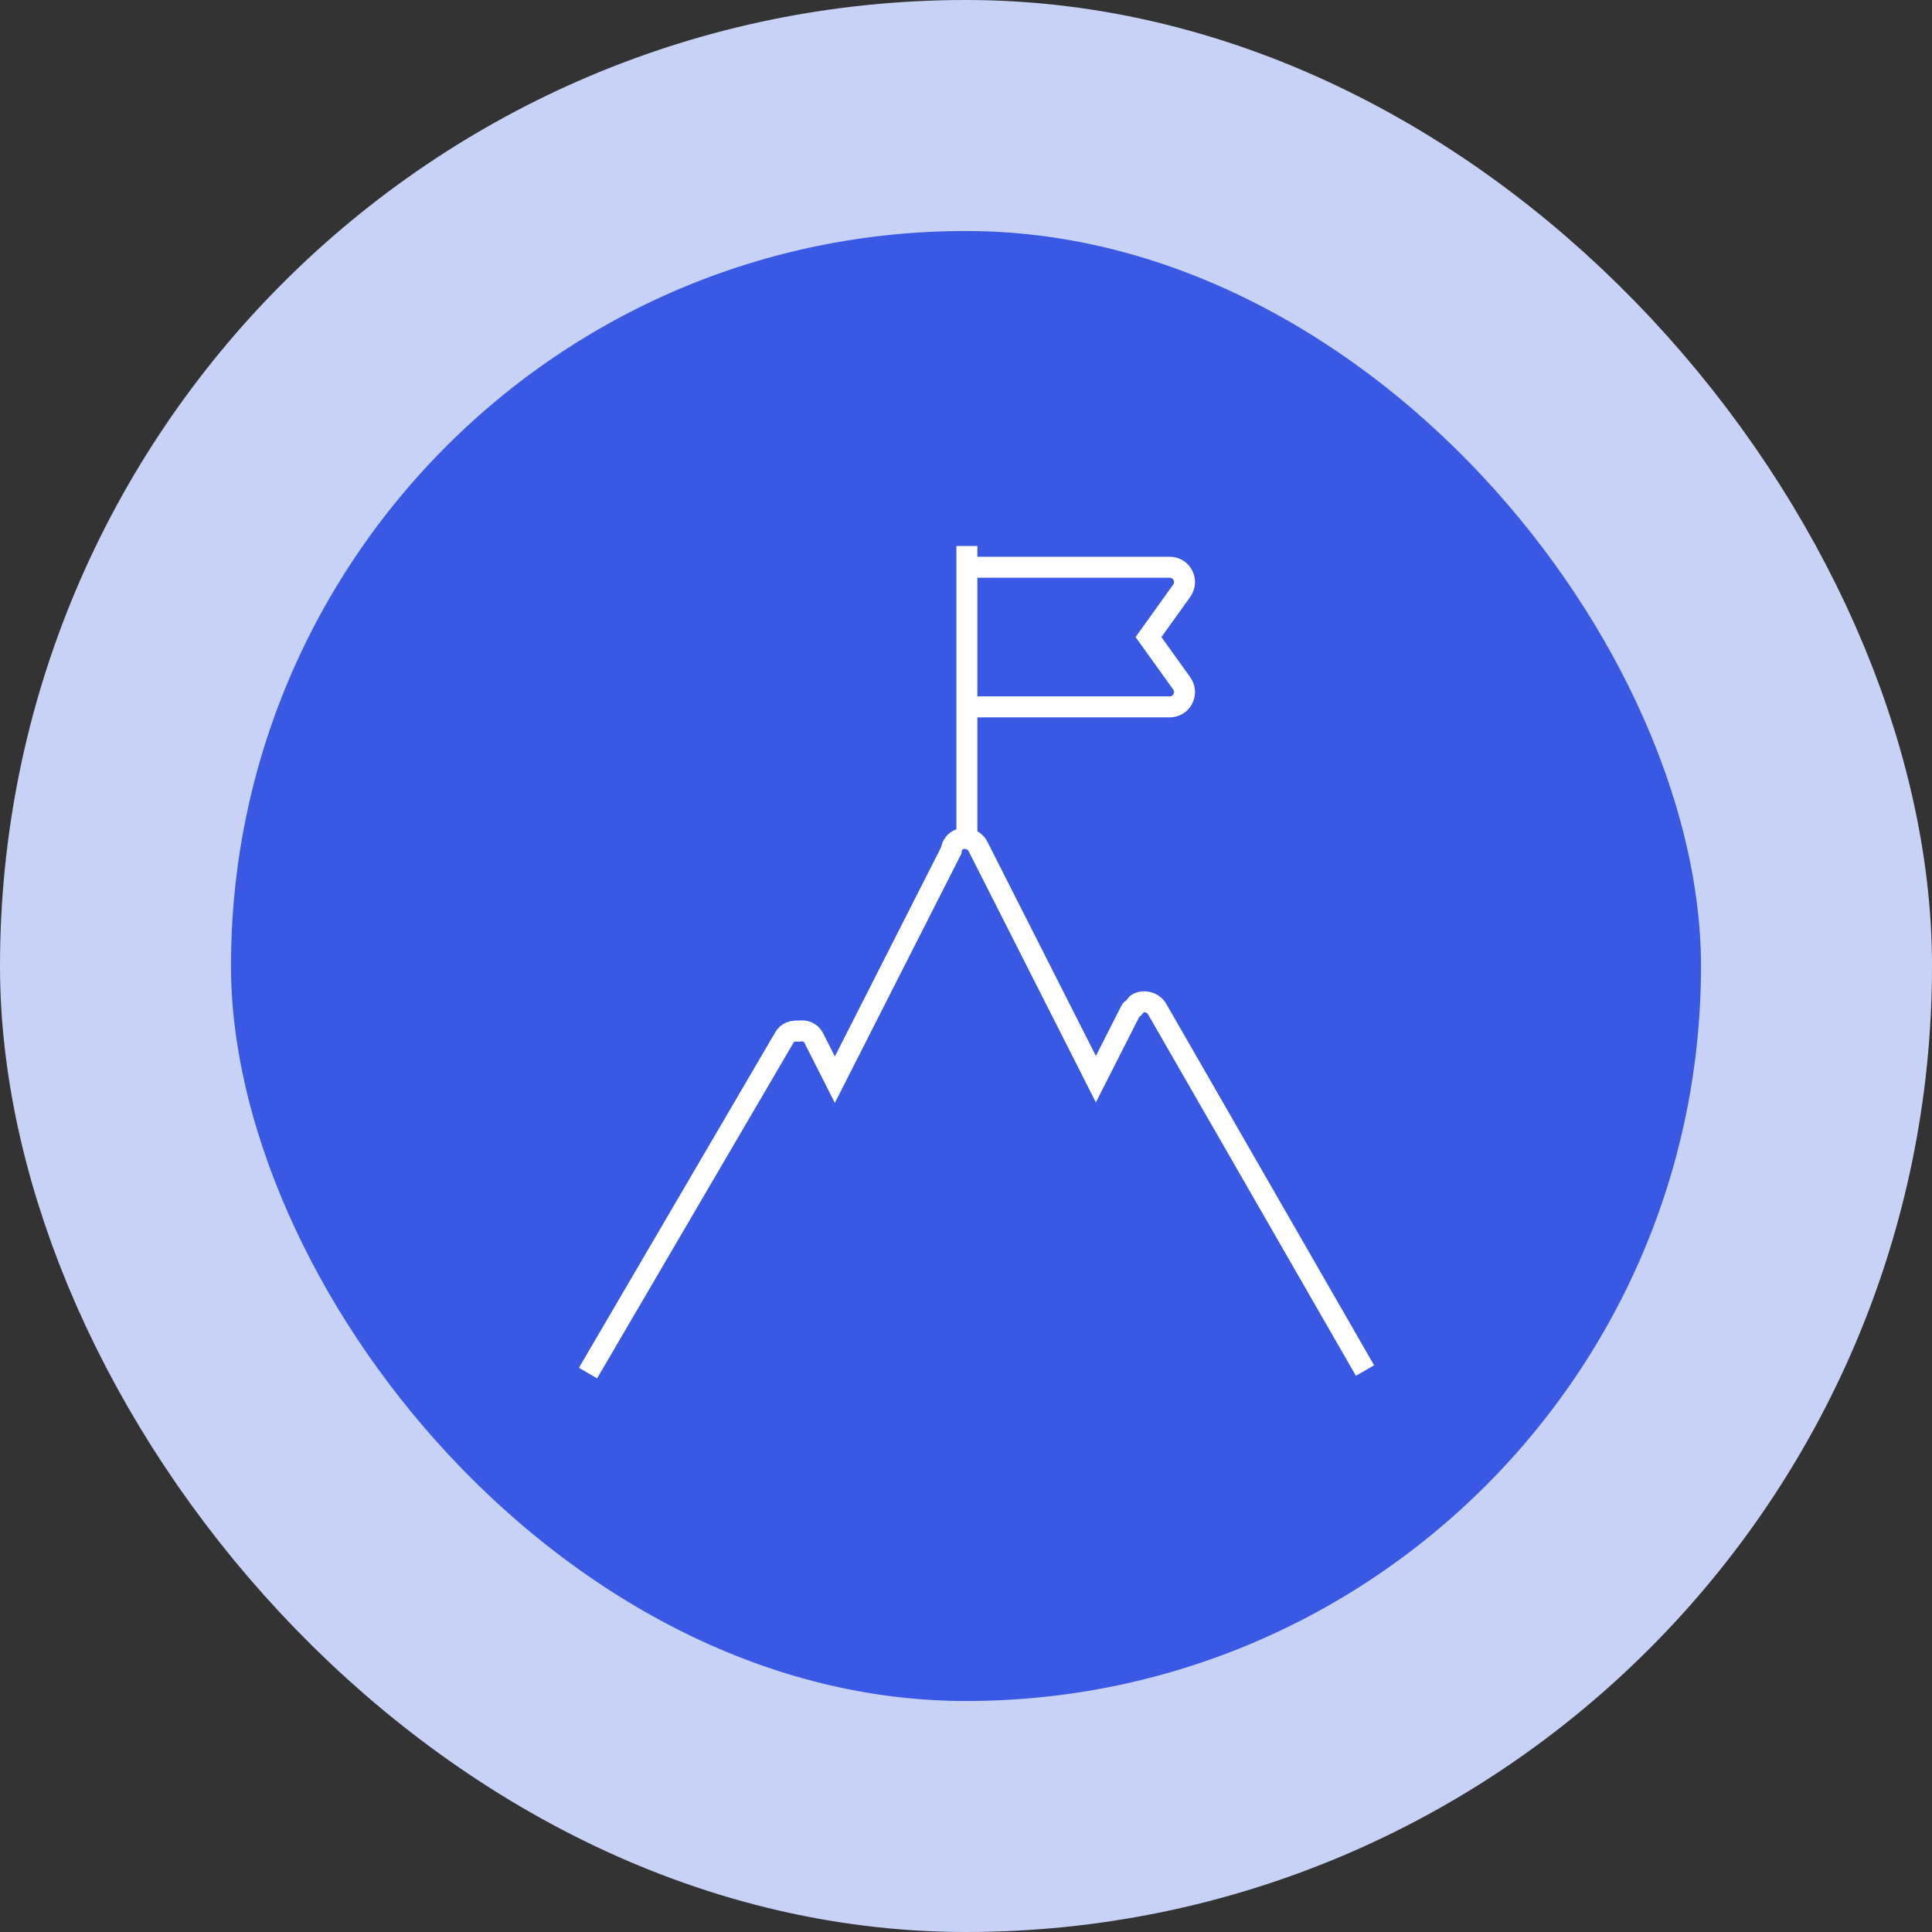 <?xml version="1.0" encoding="UTF-8"?>
<svg xmlns="http://www.w3.org/2000/svg" width="92" height="92" viewBox="0 0 92 92" fill="none">
  <rect x="0" y="0" width="92" height="92" fill="#333333" stroke="none"/>
  <rect x="5.5" y="5.5" width="81" height="81" rx="40.5" fill="#3959E5"></rect>
  <path d="M65 65.264L55.124 48.089C54.955 47.752 54.522 47.607 54.184 47.776C54.088 47.824 54.064 47.921 53.992 47.993C53.943 48.041 53.871 48.065 53.847 48.113L52.185 51.389L46.572 40.309C46.404 39.971 45.97 39.827 45.633 39.995C45.44 40.092 45.32 40.285 45.296 40.501L39.755 51.413L38.743 49.414C38.599 49.149 38.334 49.053 38.045 49.101C37.756 49.077 37.491 49.149 37.346 49.414L28 65.385" stroke="white" stroke-miterlimit="10"></path>
  <path d="M45.97 27.012H55.702C55.967 27.012 56.208 27.156 56.328 27.397C56.449 27.638 56.424 27.903 56.28 28.12L54.69 30.336L56.28 32.552C56.424 32.769 56.449 33.034 56.328 33.275C56.208 33.516 55.967 33.66 55.702 33.66H45.97" stroke="white" stroke-miterlimit="10"></path>
  <path d="M46.042 40.236V26" stroke="white" stroke-miterlimit="10"></path>
  <rect x="5.5" y="5.5" width="81" height="81" rx="40.5" stroke="#C8D2F7" stroke-width="11"></rect>
</svg>
